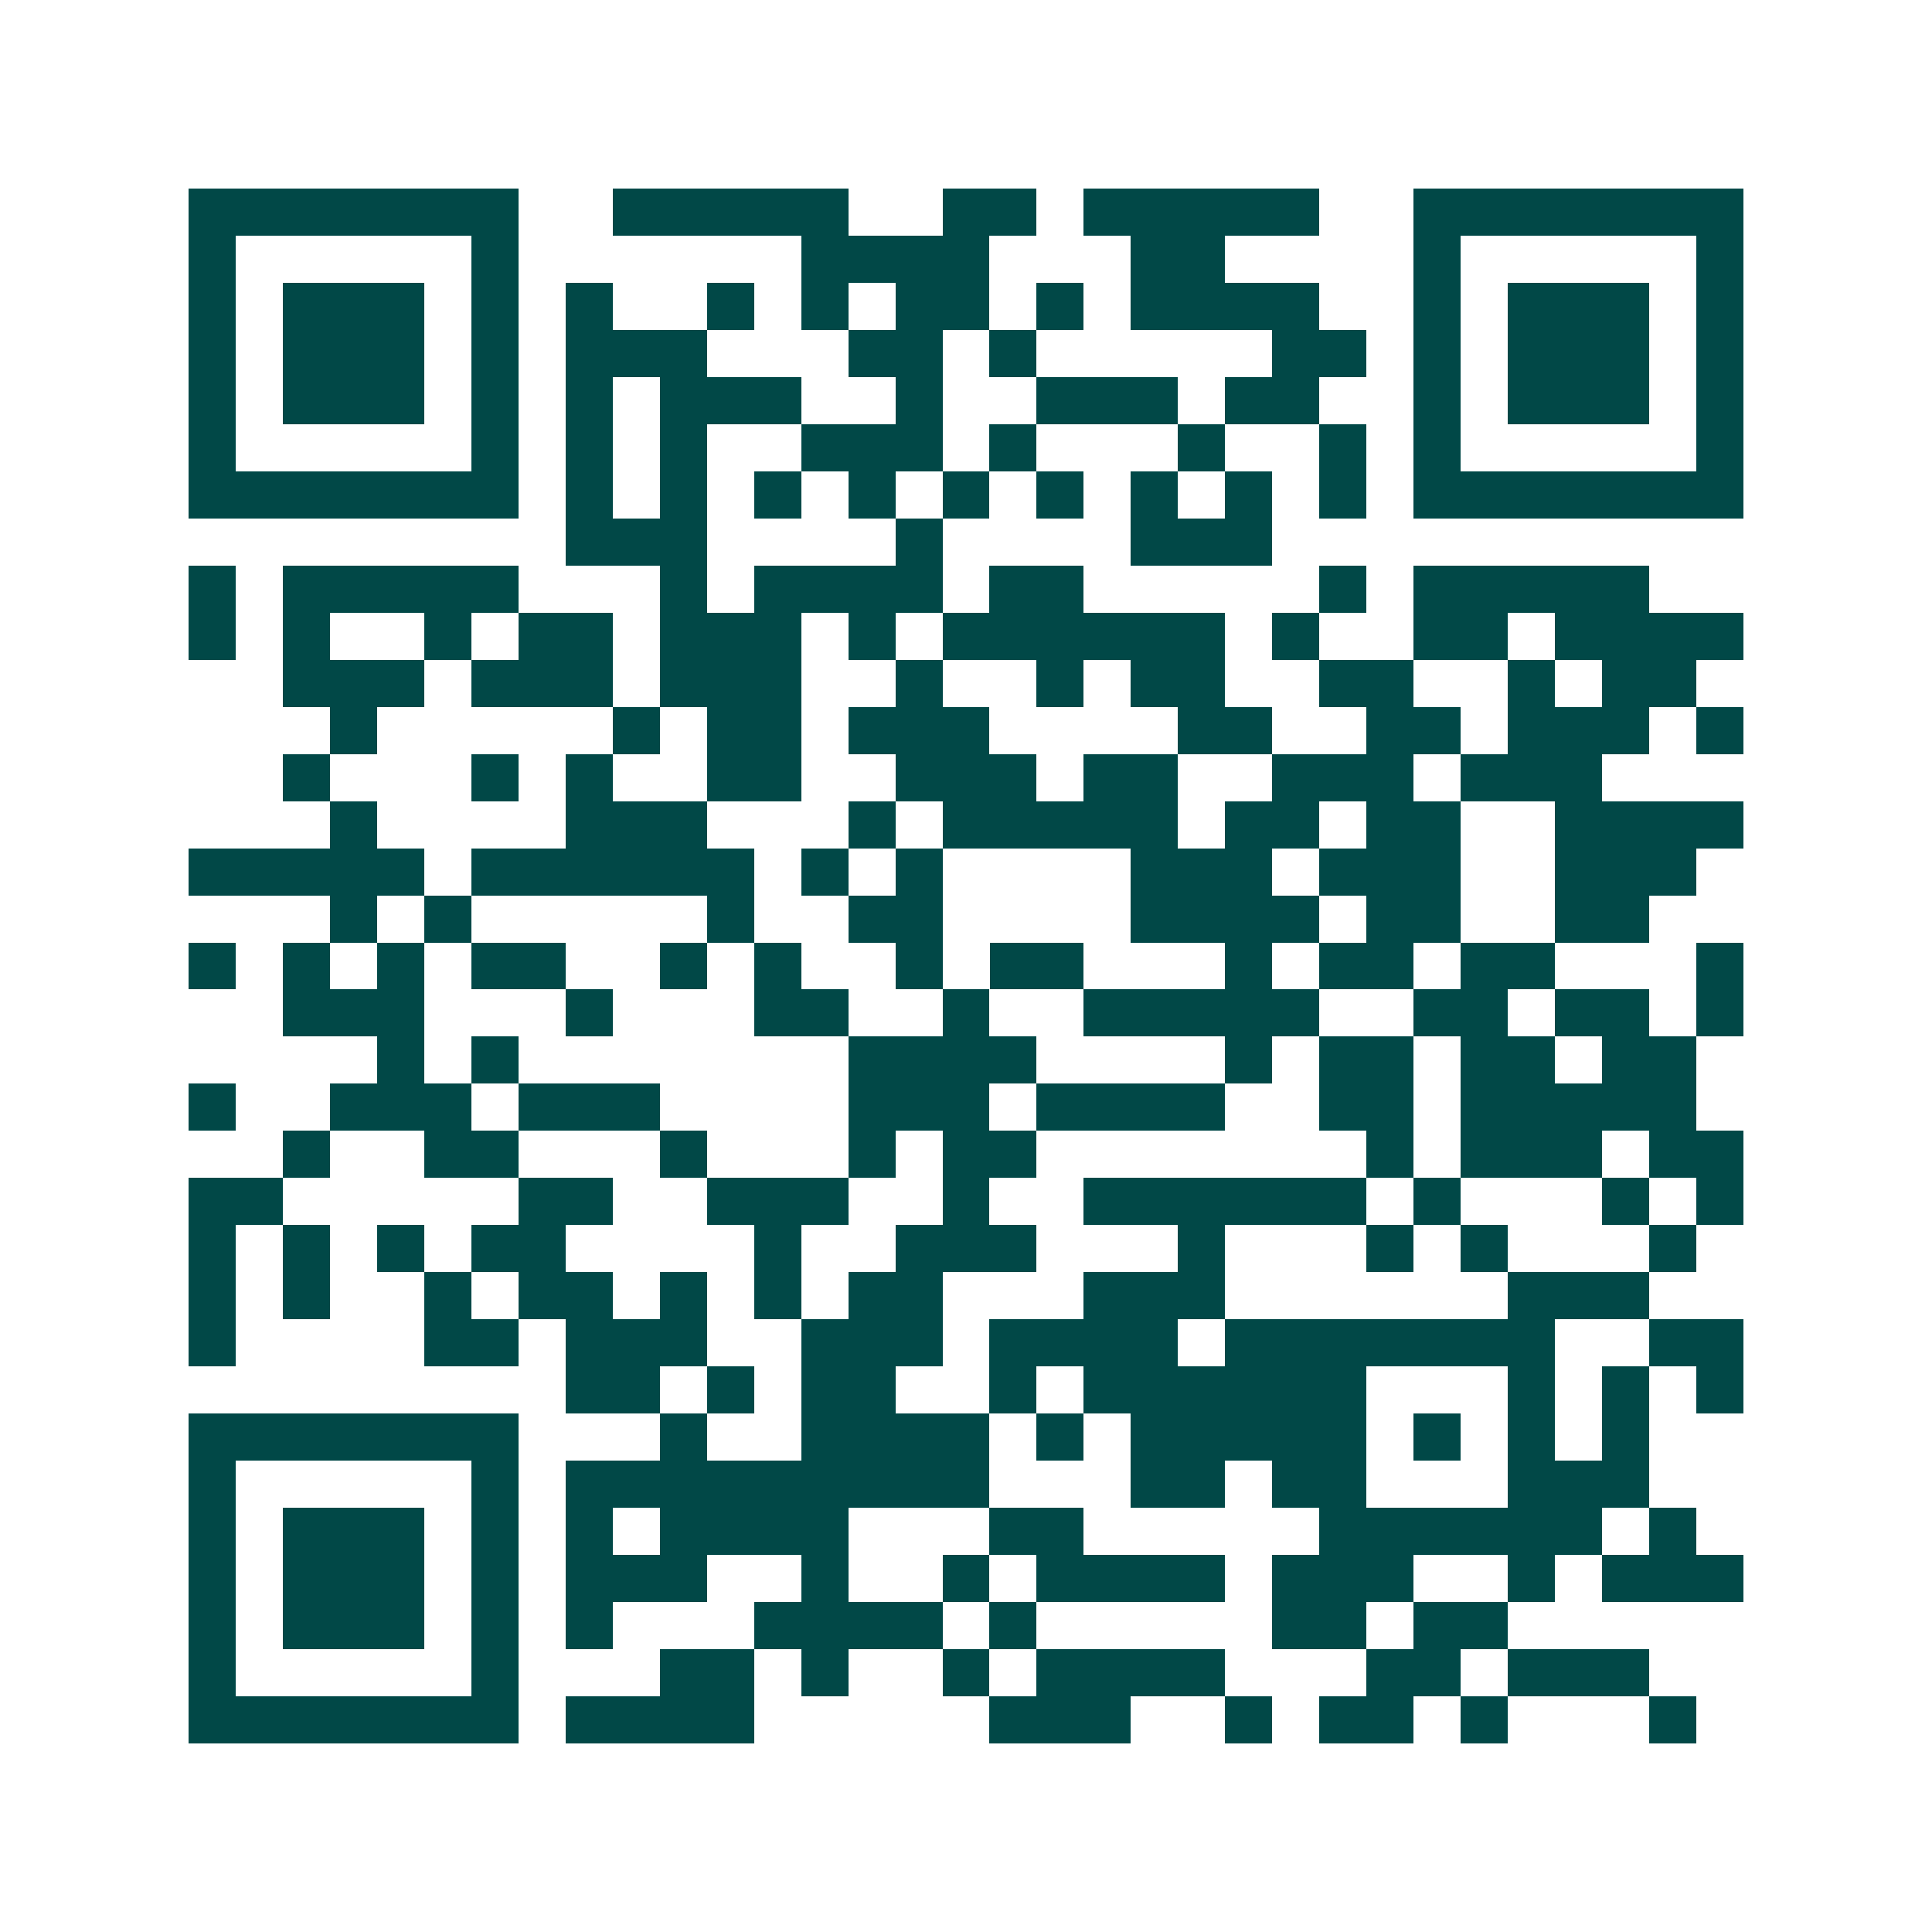 <svg xmlns="http://www.w3.org/2000/svg" width="200" height="200" viewBox="0 0 41 41" shape-rendering="crispEdges"><path fill="#ffffff" d="M0 0h41v41H0z"/><path stroke="#014847" d="M4 4.5h7m2 0h5m2 0h2m1 0h5m2 0h7M4 5.5h1m5 0h1m6 0h4m3 0h2m4 0h1m5 0h1M4 6.5h1m1 0h3m1 0h1m1 0h1m2 0h1m1 0h1m1 0h2m1 0h1m1 0h4m2 0h1m1 0h3m1 0h1M4 7.5h1m1 0h3m1 0h1m1 0h3m3 0h2m1 0h1m5 0h2m1 0h1m1 0h3m1 0h1M4 8.5h1m1 0h3m1 0h1m1 0h1m1 0h3m2 0h1m2 0h3m1 0h2m2 0h1m1 0h3m1 0h1M4 9.5h1m5 0h1m1 0h1m1 0h1m2 0h3m1 0h1m3 0h1m2 0h1m1 0h1m5 0h1M4 10.5h7m1 0h1m1 0h1m1 0h1m1 0h1m1 0h1m1 0h1m1 0h1m1 0h1m1 0h1m1 0h7M12 11.5h3m4 0h1m4 0h3M4 12.5h1m1 0h5m3 0h1m1 0h4m1 0h2m5 0h1m1 0h5M4 13.5h1m1 0h1m2 0h1m1 0h2m1 0h3m1 0h1m1 0h6m1 0h1m2 0h2m1 0h4M6 14.5h3m1 0h3m1 0h3m2 0h1m2 0h1m1 0h2m2 0h2m2 0h1m1 0h2M7 15.5h1m5 0h1m1 0h2m1 0h3m4 0h2m2 0h2m1 0h3m1 0h1M6 16.5h1m3 0h1m1 0h1m2 0h2m2 0h3m1 0h2m2 0h3m1 0h3M7 17.5h1m4 0h3m3 0h1m1 0h5m1 0h2m1 0h2m2 0h4M4 18.5h5m1 0h6m1 0h1m1 0h1m4 0h3m1 0h3m2 0h3M7 19.5h1m1 0h1m5 0h1m2 0h2m4 0h4m1 0h2m2 0h2M4 20.5h1m1 0h1m1 0h1m1 0h2m2 0h1m1 0h1m2 0h1m1 0h2m3 0h1m1 0h2m1 0h2m3 0h1M6 21.5h3m3 0h1m3 0h2m2 0h1m2 0h5m2 0h2m1 0h2m1 0h1M8 22.5h1m1 0h1m7 0h4m4 0h1m1 0h2m1 0h2m1 0h2M4 23.5h1m2 0h3m1 0h3m4 0h3m1 0h4m2 0h2m1 0h5M6 24.5h1m2 0h2m3 0h1m3 0h1m1 0h2m7 0h1m1 0h3m1 0h2M4 25.5h2m5 0h2m2 0h3m2 0h1m2 0h6m1 0h1m3 0h1m1 0h1M4 26.5h1m1 0h1m1 0h1m1 0h2m4 0h1m2 0h3m3 0h1m3 0h1m1 0h1m3 0h1M4 27.5h1m1 0h1m2 0h1m1 0h2m1 0h1m1 0h1m1 0h2m3 0h3m6 0h3M4 28.5h1m4 0h2m1 0h3m2 0h3m1 0h4m1 0h7m2 0h2M12 29.5h2m1 0h1m1 0h2m2 0h1m1 0h6m3 0h1m1 0h1m1 0h1M4 30.5h7m3 0h1m2 0h4m1 0h1m1 0h5m1 0h1m1 0h1m1 0h1M4 31.5h1m5 0h1m1 0h9m3 0h2m1 0h2m3 0h3M4 32.5h1m1 0h3m1 0h1m1 0h1m1 0h4m3 0h2m5 0h6m1 0h1M4 33.5h1m1 0h3m1 0h1m1 0h3m2 0h1m2 0h1m1 0h4m1 0h3m2 0h1m1 0h3M4 34.5h1m1 0h3m1 0h1m1 0h1m3 0h4m1 0h1m5 0h2m1 0h2M4 35.5h1m5 0h1m3 0h2m1 0h1m2 0h1m1 0h4m3 0h2m1 0h3M4 36.5h7m1 0h4m5 0h3m2 0h1m1 0h2m1 0h1m3 0h1"/></svg>
